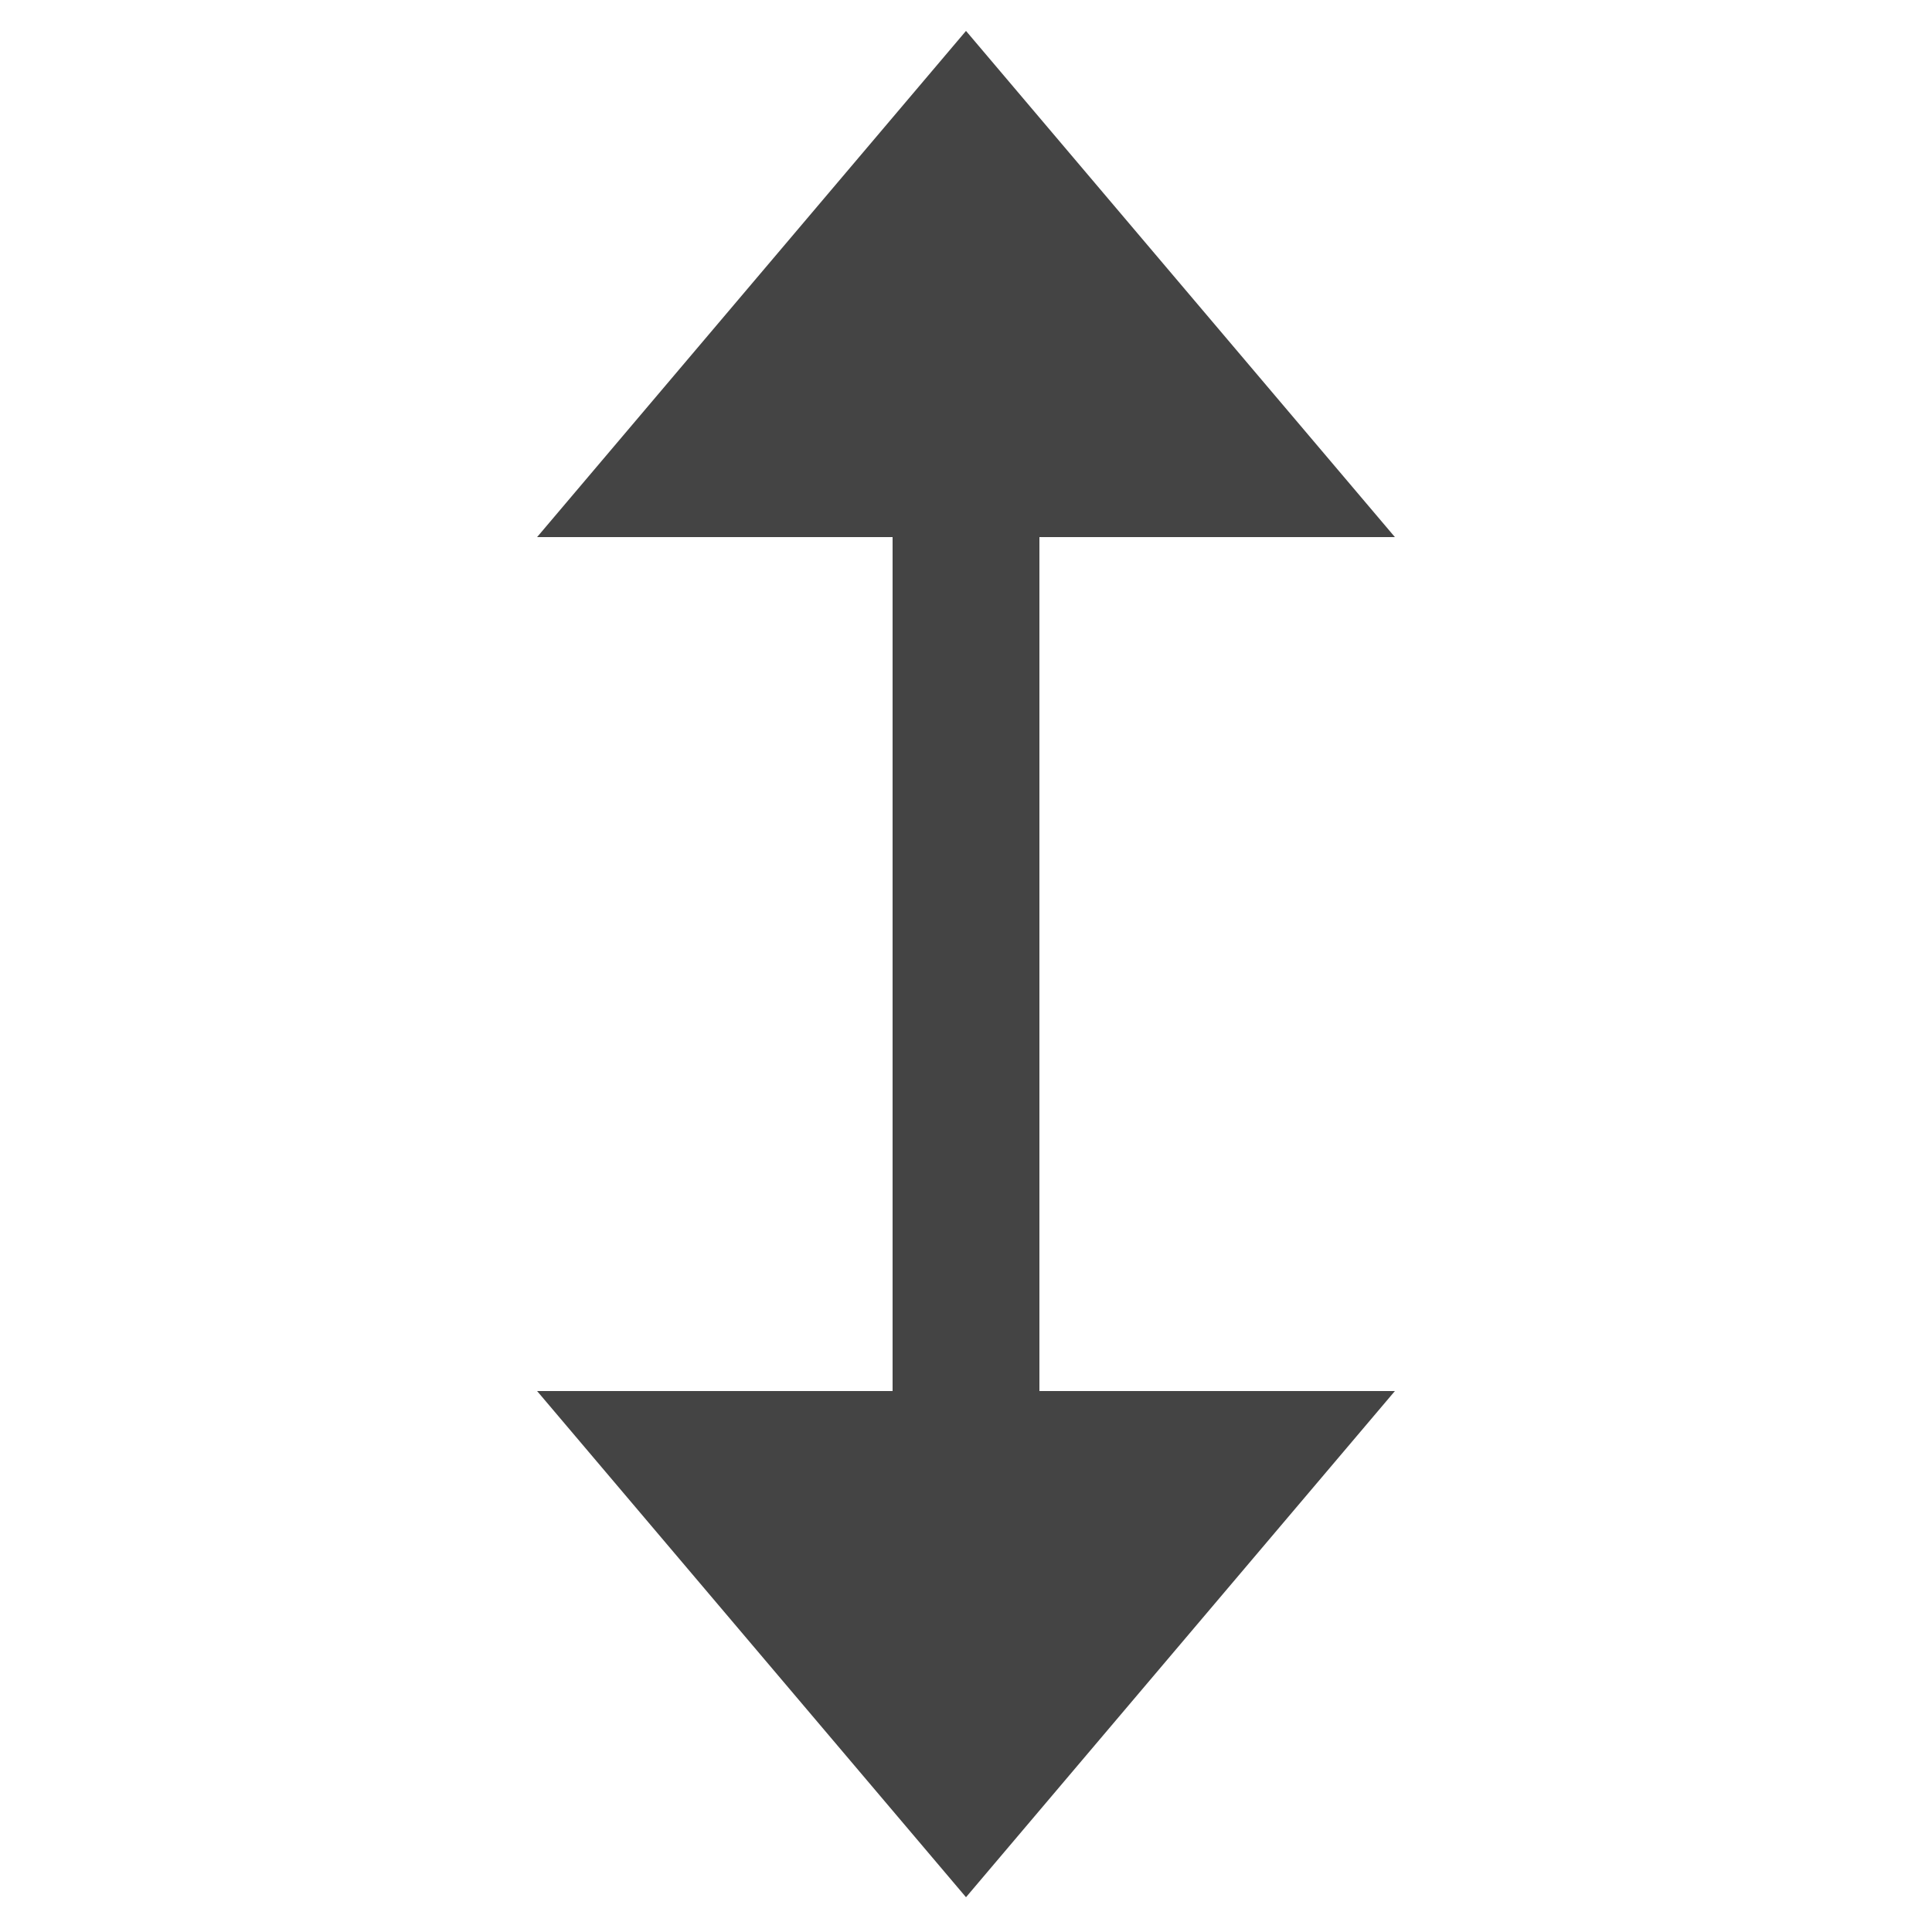 <?xml version="1.0" encoding="UTF-8"?>
<svg id="Layer_2" data-name="Layer 2" xmlns="http://www.w3.org/2000/svg" version="1.1" viewBox="0 0 50 50">
  <defs>
    <style>
      .cls-1 {
        fill: #444;
        stroke-width: 0px;
      }
    </style>
  </defs>
  <polygon class="cls-1" points="25 .8 13.9 13.9 36.1 13.9 25 .8"/>
  <polygon class="cls-1" points="25 49.1 36.1 36 13.9 36 25 49.1"/>
  <rect class="cls-1" x="23.1" y="12.8" width="3.8" height="24.3"/>
</svg>